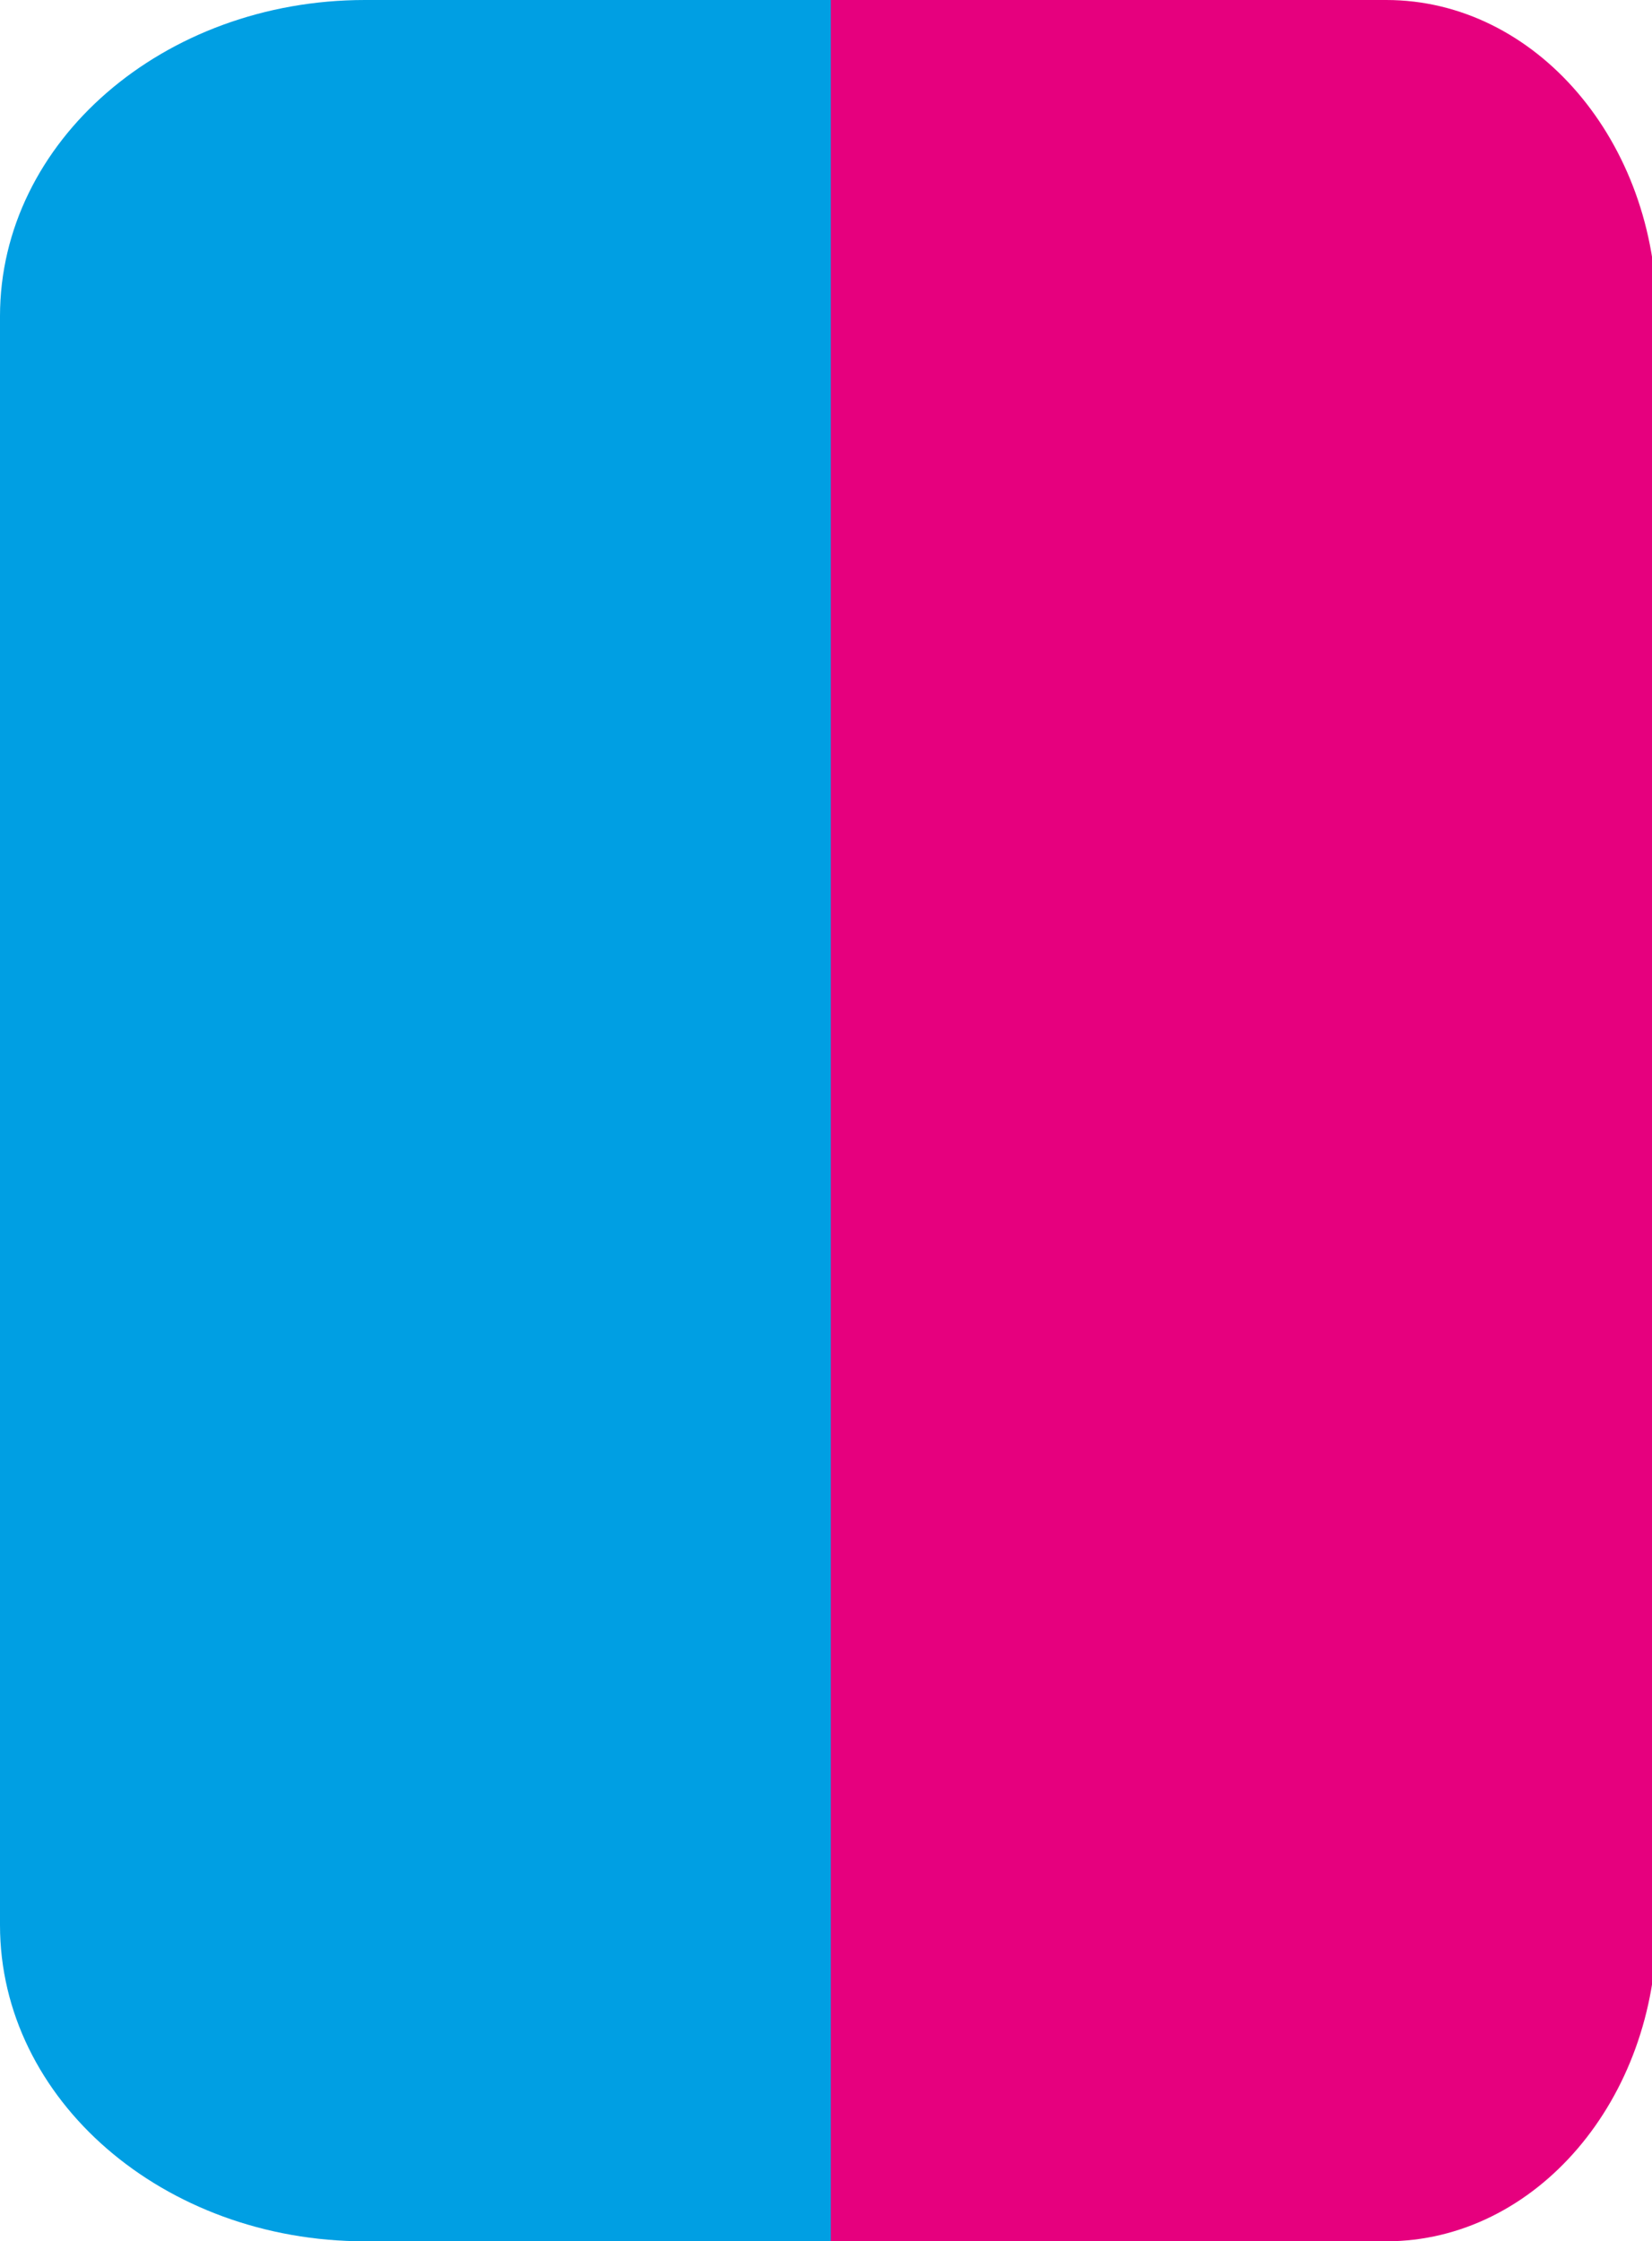 <?xml version="1.0" encoding="utf-8"?>
<!-- Generator: Adobe Illustrator 16.0.0, SVG Export Plug-In . SVG Version: 6.00 Build 0)  -->
<!DOCTYPE svg PUBLIC "-//W3C//DTD SVG 1.1//EN" "http://www.w3.org/Graphics/SVG/1.1/DTD/svg11.dtd">
<svg version="1.1" id="Ebene_1" xmlns="http://www.w3.org/2000/svg" xmlns:xlink="http://www.w3.org/1999/xlink" x="0px" y="0px"
	 width="86px" height="116.666px" viewBox="0 0 86 116.666" enable-background="new 0 0 86 116.666" xml:space="preserve">
<path d="M-67.869-124.46c0,9.09-8.507,16.46-19,16.46h-48c-10.493,0-19-7.37-19-16.46v-83.747c0-9.09,8.507-16.46,19-16.46h48
	c10.493,0,19,7.37,19,16.46V-124.46z"/>
<path fill="#3C3C3B" d="M60.067-124.46c0,9.09-8.507,16.46-19,16.46h-48c-10.493,0-19-7.37-19-16.46v-83.747
	c0-9.09,8.507-16.46,19-16.46h48c10.493,0,19,7.37,19,16.46V-124.46z"/>
<path fill="#009FE3" d="M86,100.207c0,9.09-8.506,16.459-19,16.459H19c-10.492,0-19-7.369-19-16.459V16.459C0,7.369,8.508,0,19,0h48
	c10.494,0,19,7.369,19,16.459V100.207z"/>
<path fill="#E6007E" d="M43.25,0h28.914c7.78,0,14.086,7.369,14.086,16.459v83.748c0,9.09-6.306,16.459-14.086,16.459H43.25"/>
<path fill="#E6007E" d="M139.25-125h30.369c0.006,0,0.006,116.666,0,116.666H139.25"/>
</svg>
